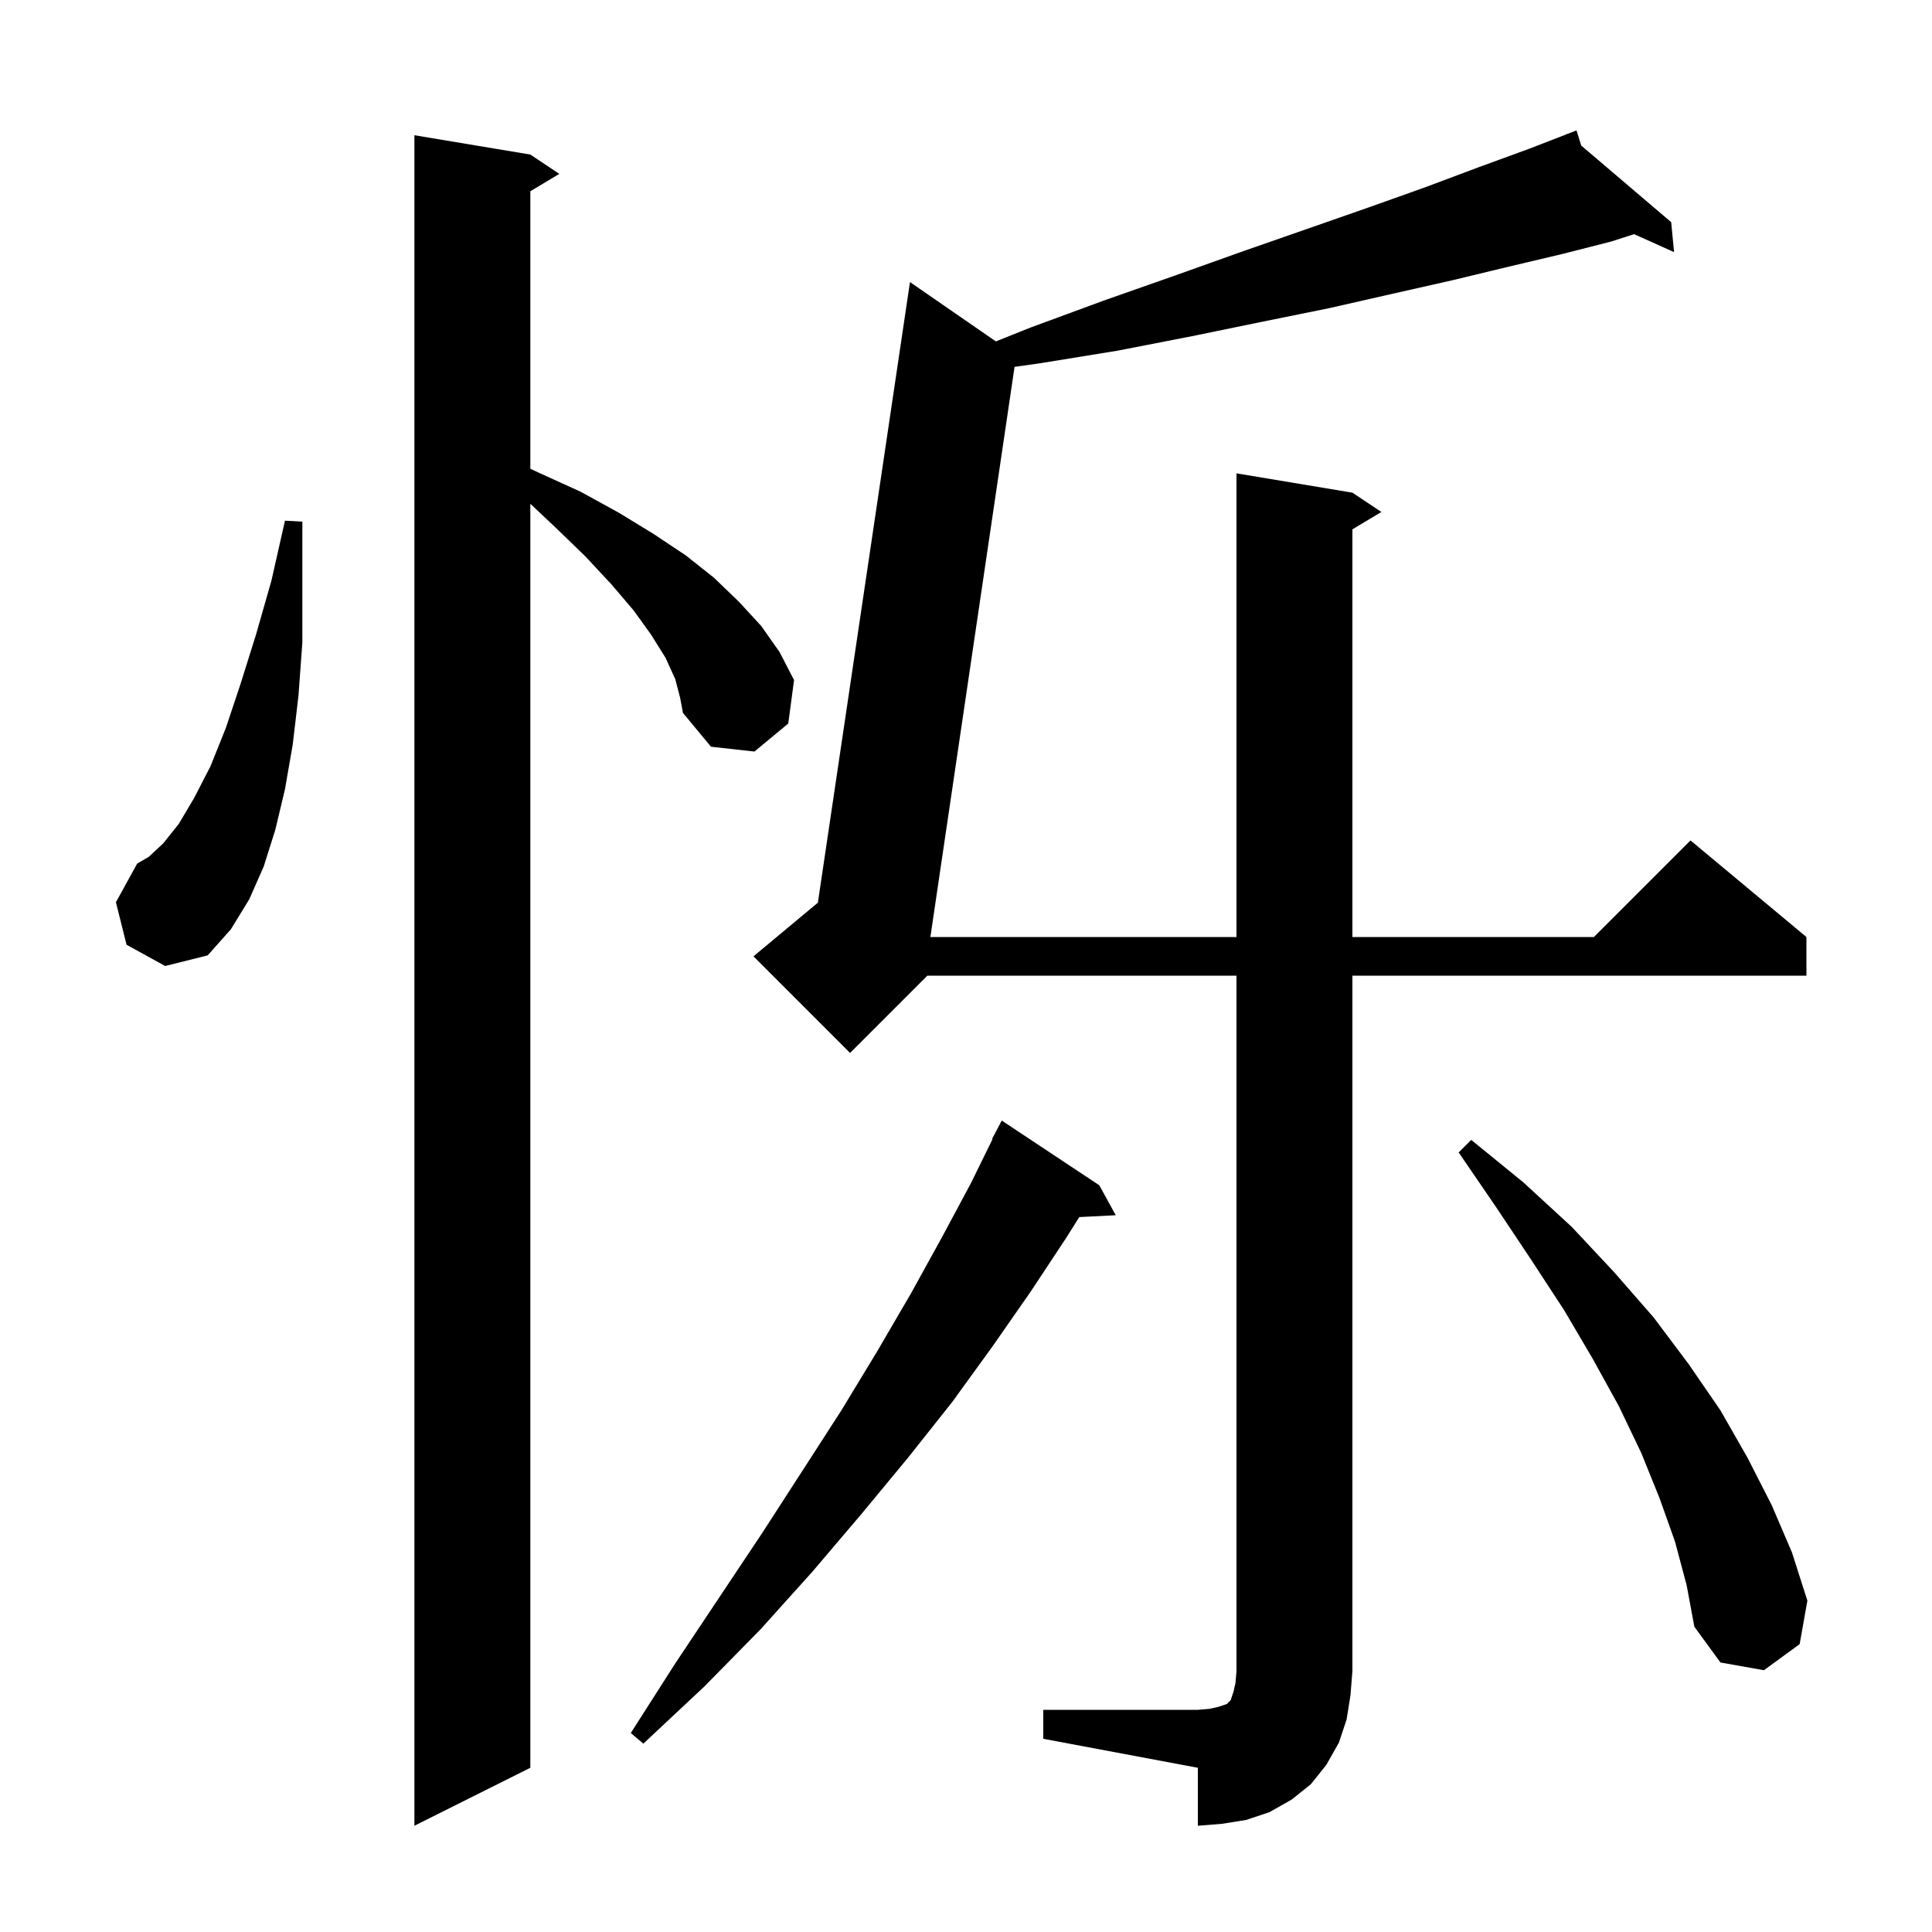 <svg xmlns="http://www.w3.org/2000/svg" xmlns:xlink="http://www.w3.org/1999/xlink" version="1.1" baseProfile="full" viewBox="0 0 200 200" width="200" height="200">
<g fill="black">
<path d="M 108.0 177.0 L 124.0 177.0 L 125.2 176.9 L 126.1 176.7 L 127.0 176.4 L 127.4 176.0 L 127.7 175.1 L 127.9 174.2 L 128.0 173.0 L 128.0 101.0 L 96.0 101.0 L 88.0 109.0 L 78.0 99.0 L 84.666 93.445 L 94.2 29.2 L 103.092 35.343 L 106.7 33.9 L 114.3 31.1 L 121.7 28.5 L 128.7 26.0 L 135.3 23.7 L 141.6 21.5 L 147.5 19.4 L 153.1 17.3 L 158.3 15.4 L 162.231 13.876 L 162.2 13.8 L 162.271 13.86 L 163.2 13.5 L 163.692 15.071 L 173.0 23.0 L 173.3 26.1 L 169.158 24.239 L 166.8 25.0 L 161.7 26.3 L 156.2 27.6 L 150.4 29.0 L 144.2 30.4 L 137.6 31.9 L 130.7 33.3 L 123.4 34.8 L 115.7 36.3 L 107.7 37.6 L 105.026 37.977 L 96.313 97.0 L 128.0 97.0 L 128.0 49.0 L 140.0 51.0 L 143.0 53.0 L 140.0 54.8 L 140.0 97.0 L 165.0 97.0 L 175.0 87.0 L 187.0 97.0 L 187.0 101.0 L 140.0 101.0 L 140.0 173.0 L 139.8 175.5 L 139.4 178.0 L 138.6 180.4 L 137.3 182.7 L 135.7 184.7 L 133.7 186.3 L 131.4 187.6 L 129.0 188.4 L 126.5 188.8 L 124.0 189.0 L 124.0 183.0 L 108.0 180.0 Z M 69.9 70.3 L 68.9 68.1 L 67.4 65.7 L 65.6 63.2 L 63.3 60.5 L 60.6 57.6 L 57.5 54.6 L 54.9 52.153 L 54.9 183.0 L 42.9 189.0 L 42.9 14.0 L 54.9 16.0 L 57.9 18.0 L 54.9 19.8 L 54.9 48.526 L 55.7 48.9 L 60.1 50.9 L 64.1 53.1 L 67.7 55.3 L 71.0 57.5 L 73.9 59.8 L 76.5 62.3 L 78.8 64.8 L 80.7 67.5 L 82.2 70.4 L 81.6 74.9 L 78.1 77.8 L 73.6 77.3 L 70.7 73.8 L 70.4 72.2 Z M 113.8 122.7 L 115.5 125.8 L 111.727 125.992 L 110.4 128.1 L 106.7 133.7 L 102.8 139.3 L 98.6 145.1 L 94.0 150.9 L 89.2 156.7 L 84.1 162.7 L 78.7 168.7 L 72.9 174.6 L 66.6 180.5 L 65.3 179.4 L 69.9 172.2 L 78.9 158.7 L 83.1 152.2 L 87.1 146.0 L 90.8 139.9 L 94.3 133.9 L 97.5 128.1 L 100.5 122.5 L 102.748 117.921 L 102.7 117.9 L 103.7 116.0 Z M 173.4 159.6 L 171.8 155.1 L 169.9 150.4 L 167.6 145.6 L 164.9 140.7 L 161.9 135.6 L 158.5 130.4 L 154.9 125.0 L 151.0 119.3 L 152.3 118.0 L 157.7 122.4 L 162.7 127.0 L 167.1 131.7 L 171.2 136.4 L 174.8 141.2 L 178.1 146.0 L 180.9 150.9 L 183.4 155.8 L 185.5 160.7 L 187.1 165.7 L 186.3 170.2 L 182.6 172.9 L 178.1 172.1 L 175.4 168.4 L 174.6 164.1 Z M 13.1 97.8 L 12.0 93.4 L 14.2 89.4 L 15.4 88.7 L 16.9 87.3 L 18.5 85.3 L 20.1 82.6 L 21.8 79.3 L 23.4 75.3 L 24.9 70.8 L 26.5 65.7 L 28.1 60.1 L 29.5 53.9 L 31.3 54.0 L 31.3 66.5 L 30.9 72.0 L 30.3 77.1 L 29.5 81.7 L 28.5 85.9 L 27.3 89.7 L 25.8 93.1 L 23.9 96.2 L 21.5 98.9 L 17.1 100.0 Z " />
</g>
</svg>
